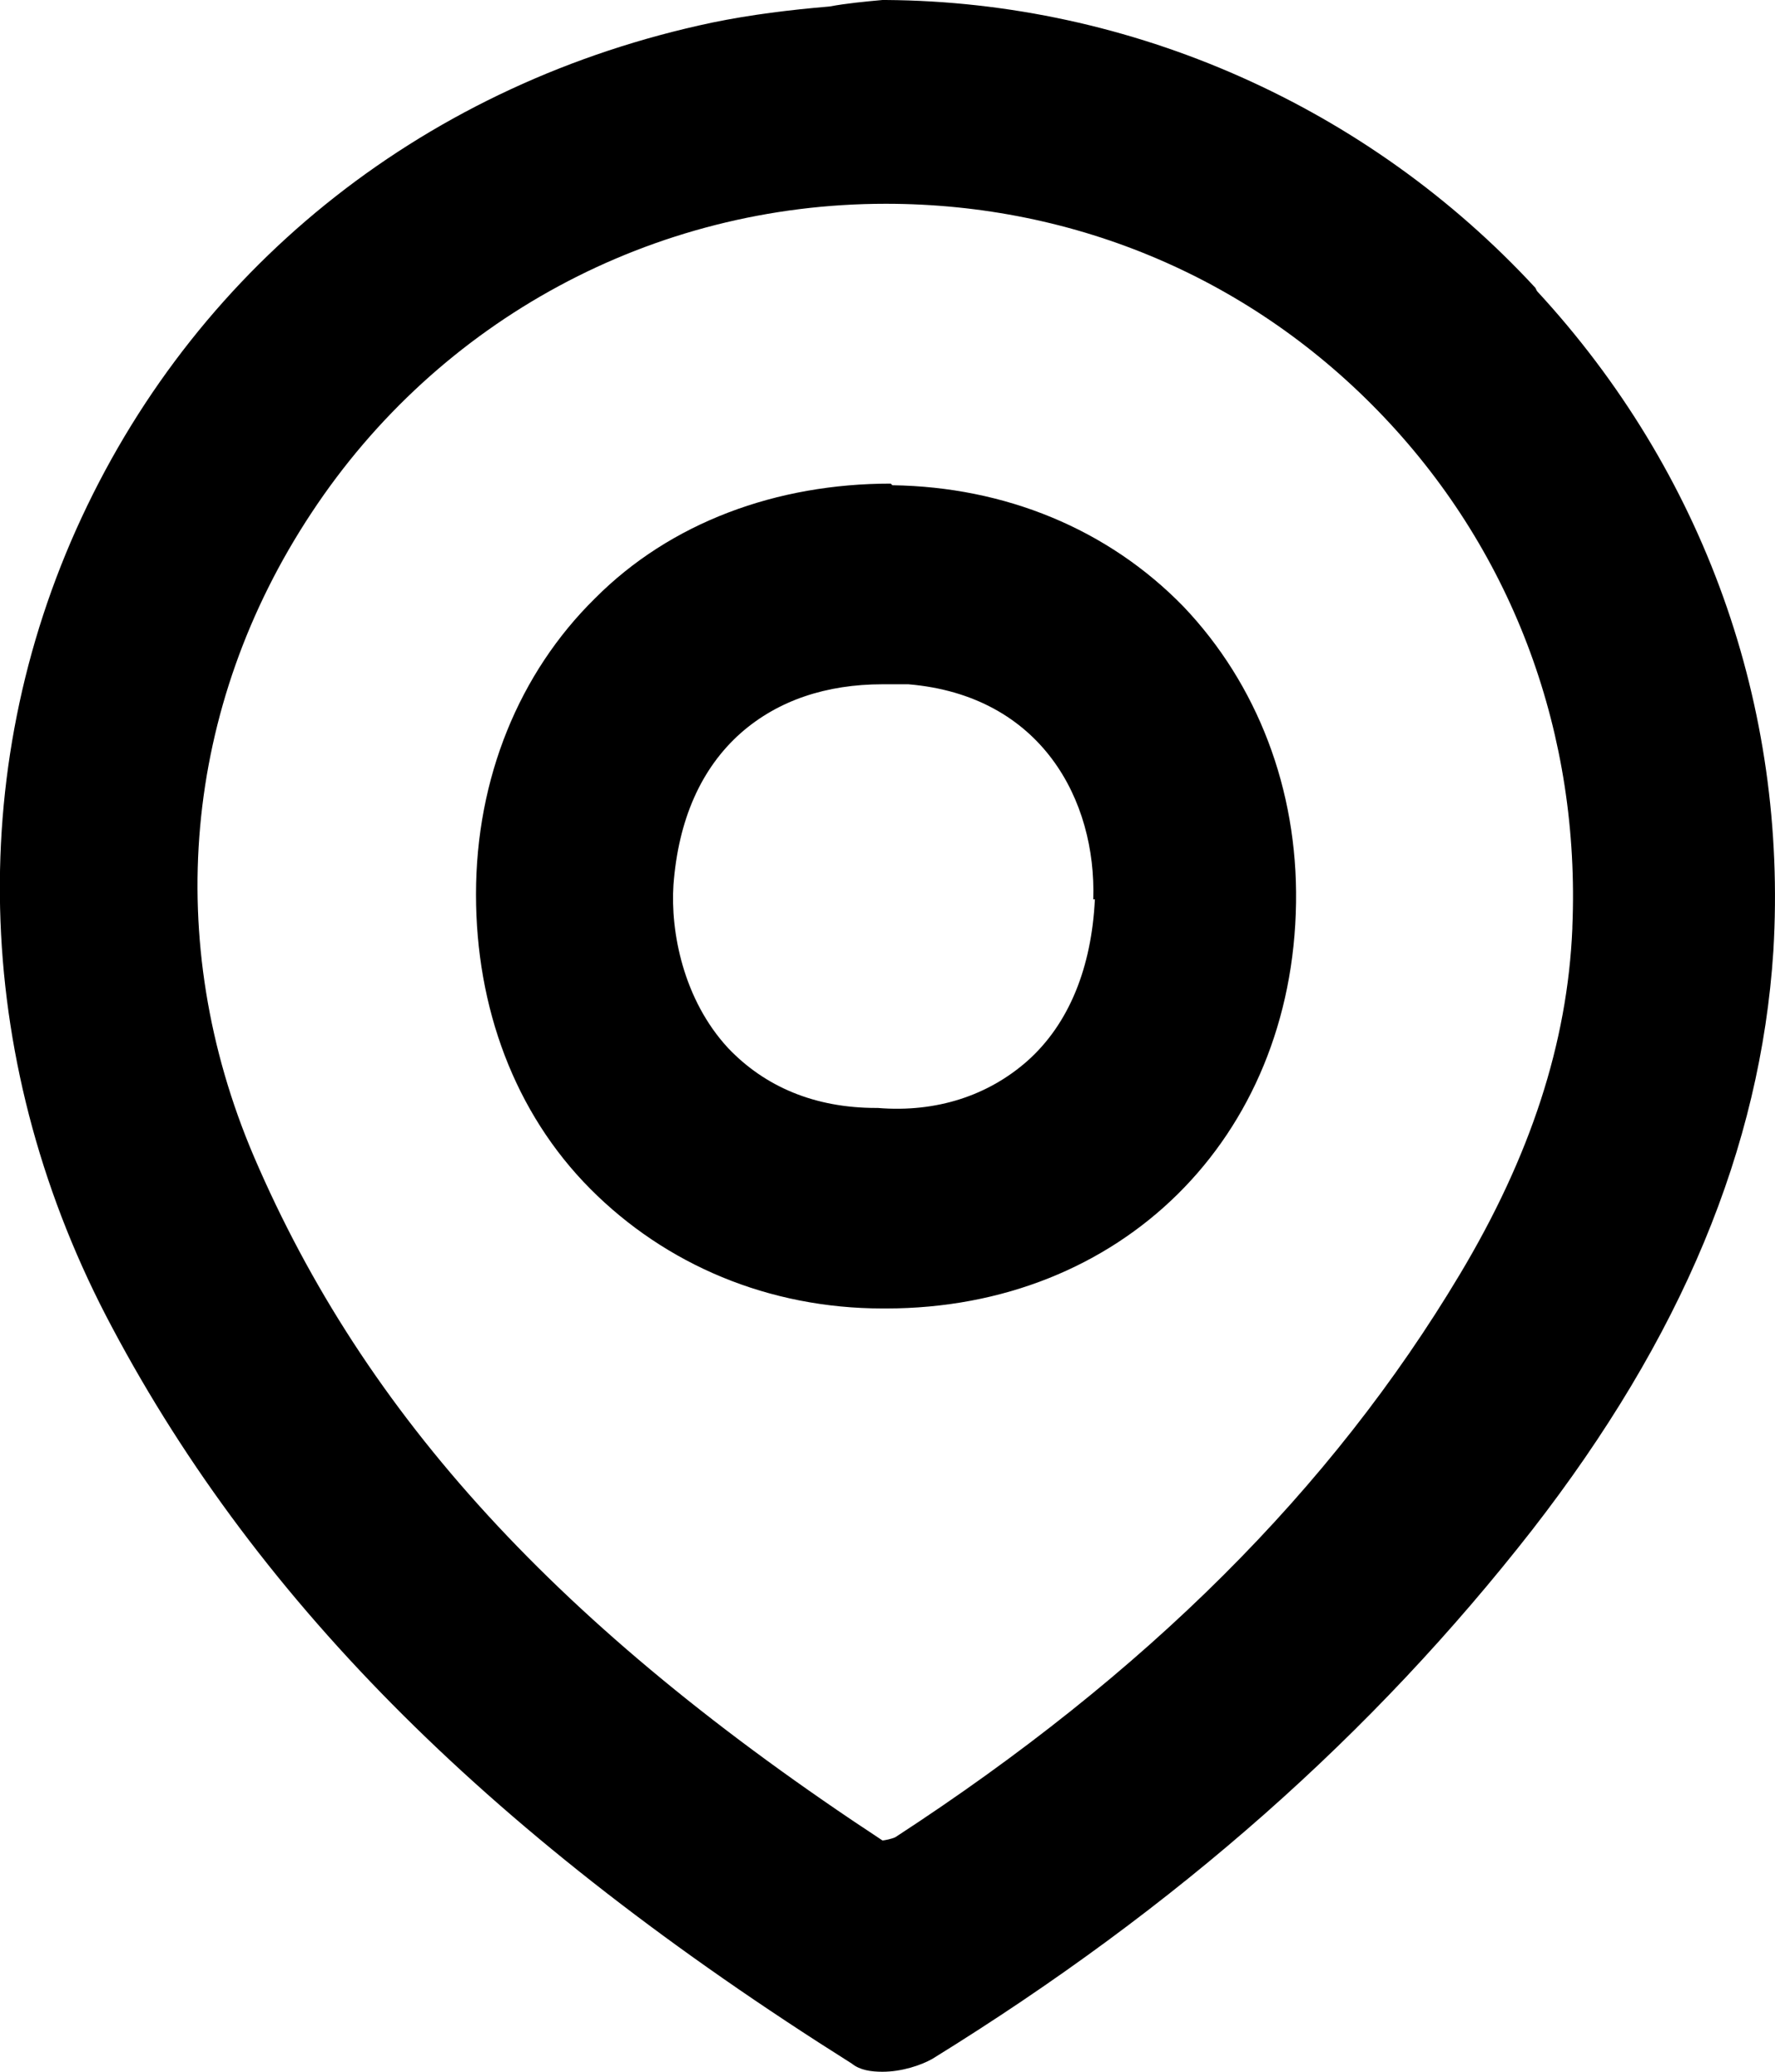 <svg height="14" overflow="visible" viewBox="0 0 12 14" width="12" xmlns="http://www.w3.org/2000/svg"><g><defs><path id="path-1720075237163157" d="M10.38,1.945c-1.131,-1.224 -2.729,-1.934 -4.392,-1.945h-0.022c-0.12,0.011 -0.239,0.022 -0.359,0.044c-0.261,0.022 -0.533,0.055 -0.794,0.109c-1.913,0.404 -3.457,1.617 -4.261,3.344c-0.804,1.727 -0.728,3.727 0.207,5.475c1,1.88 2.587,3.454 5,4.973c0.054,0.044 0.13,0.055 0.207,0.055c0.13,0 0.261,-0.044 0.337,-0.087c1.663,-1.027 2.979,-2.197 4.055,-3.574c1.011,-1.301 1.544,-2.579 1.631,-3.913c0.098,-1.65 -0.467,-3.235 -1.598,-4.459zM10.63,6.273c-0.033,0.776 -0.283,1.541 -0.761,2.339c-0.87,1.454 -2.12,2.699 -3.816,3.803c-0.022,0.011 -0.076,0.022 -0.087,0.022c-2.196,-1.443 -3.5,-2.874 -4.25,-4.623c-0.62,-1.454 -0.478,-3.038 0.391,-4.35c0.859,-1.301 2.305,-2.087 3.881,-2.087v0c1.294,0 2.489,0.514 3.37,1.443c0.881,0.929 1.326,2.153 1.272,3.443z" vector-effect="non-scaling-stroke"/></defs><path style="stroke-width: 0px; stroke-linecap: butt; stroke-linejoin: miter; fill: rgb(0, 0, 0);" d="M10.38,1.945c-1.131,-1.224 -2.729,-1.934 -4.392,-1.945h-0.022c-0.12,0.011 -0.239,0.022 -0.359,0.044c-0.261,0.022 -0.533,0.055 -0.794,0.109c-1.913,0.404 -3.457,1.617 -4.261,3.344c-0.804,1.727 -0.728,3.727 0.207,5.475c1,1.88 2.587,3.454 5,4.973c0.054,0.044 0.13,0.055 0.207,0.055c0.13,0 0.261,-0.044 0.337,-0.087c1.663,-1.027 2.979,-2.197 4.055,-3.574c1.011,-1.301 1.544,-2.579 1.631,-3.913c0.098,-1.65 -0.467,-3.235 -1.598,-4.459zM10.63,6.273c-0.033,0.776 -0.283,1.541 -0.761,2.339c-0.87,1.454 -2.12,2.699 -3.816,3.803c-0.022,0.011 -0.076,0.022 -0.087,0.022c-2.196,-1.443 -3.5,-2.874 -4.25,-4.623c-0.62,-1.454 -0.478,-3.038 0.391,-4.35c0.859,-1.301 2.305,-2.087 3.881,-2.087v0c1.294,0 2.489,0.514 3.37,1.443c0.881,0.929 1.326,2.153 1.272,3.443z" transform="translate(-0, 0) rotate(0)" vector-effect="non-scaling-stroke"/></g><g><defs><path id="path-1720075237162155" d="M2.805,0c-0.772,0 -1.489,0.262 -2,0.776c-0.511,0.503 -0.804,1.213 -0.804,2c0,0.765 0.261,1.475 0.772,1.989c0.511,0.514 1.207,0.809 1.978,0.809h0.022c1.587,0 2.75,-1.148 2.772,-2.743c0.011,-0.765 -0.261,-1.475 -0.761,-2c-0.511,-0.525 -1.207,-0.809 -1.968,-0.82zM4.185,2.809c-0.022,0.459 -0.174,0.842 -0.457,1.093c-0.261,0.23 -0.609,0.35 -1.011,0.317h-0.011c-0.413,0 -0.75,-0.142 -1,-0.404c-0.304,-0.328 -0.391,-0.787 -0.37,-1.104c0.033,-0.437 0.185,-0.787 0.457,-1.027c0.25,-0.219 0.576,-0.328 0.957,-0.328c0.054,0 0.109,0 0.174,0c0.902,0.076 1.272,0.787 1.25,1.454z" vector-effect="non-scaling-stroke"/></defs><path style="stroke-width: 0px; stroke-linecap: butt; stroke-linejoin: miter; fill: rgb(0, 0, 0);" d="M2.805,0c-0.772,0 -1.489,0.262 -2,0.776c-0.511,0.503 -0.804,1.213 -0.804,2c0,0.765 0.261,1.475 0.772,1.989c0.511,0.514 1.207,0.809 1.978,0.809h0.022c1.587,0 2.75,-1.148 2.772,-2.743c0.011,-0.765 -0.261,-1.475 -0.761,-2c-0.511,-0.525 -1.207,-0.809 -1.968,-0.82zM4.185,2.809c-0.022,0.459 -0.174,0.842 -0.457,1.093c-0.261,0.23 -0.609,0.35 -1.011,0.317h-0.011c-0.413,0 -0.75,-0.142 -1,-0.404c-0.304,-0.328 -0.391,-0.787 -0.37,-1.104c0.033,-0.437 0.185,-0.787 0.457,-1.027c0.25,-0.219 0.576,-0.328 0.957,-0.328c0.054,0 0.109,0 0.174,0c0.902,0.076 1.272,0.787 1.25,1.454z" transform="translate(3.217, 3.268) rotate(0)" vector-effect="non-scaling-stroke"/></g></svg>
